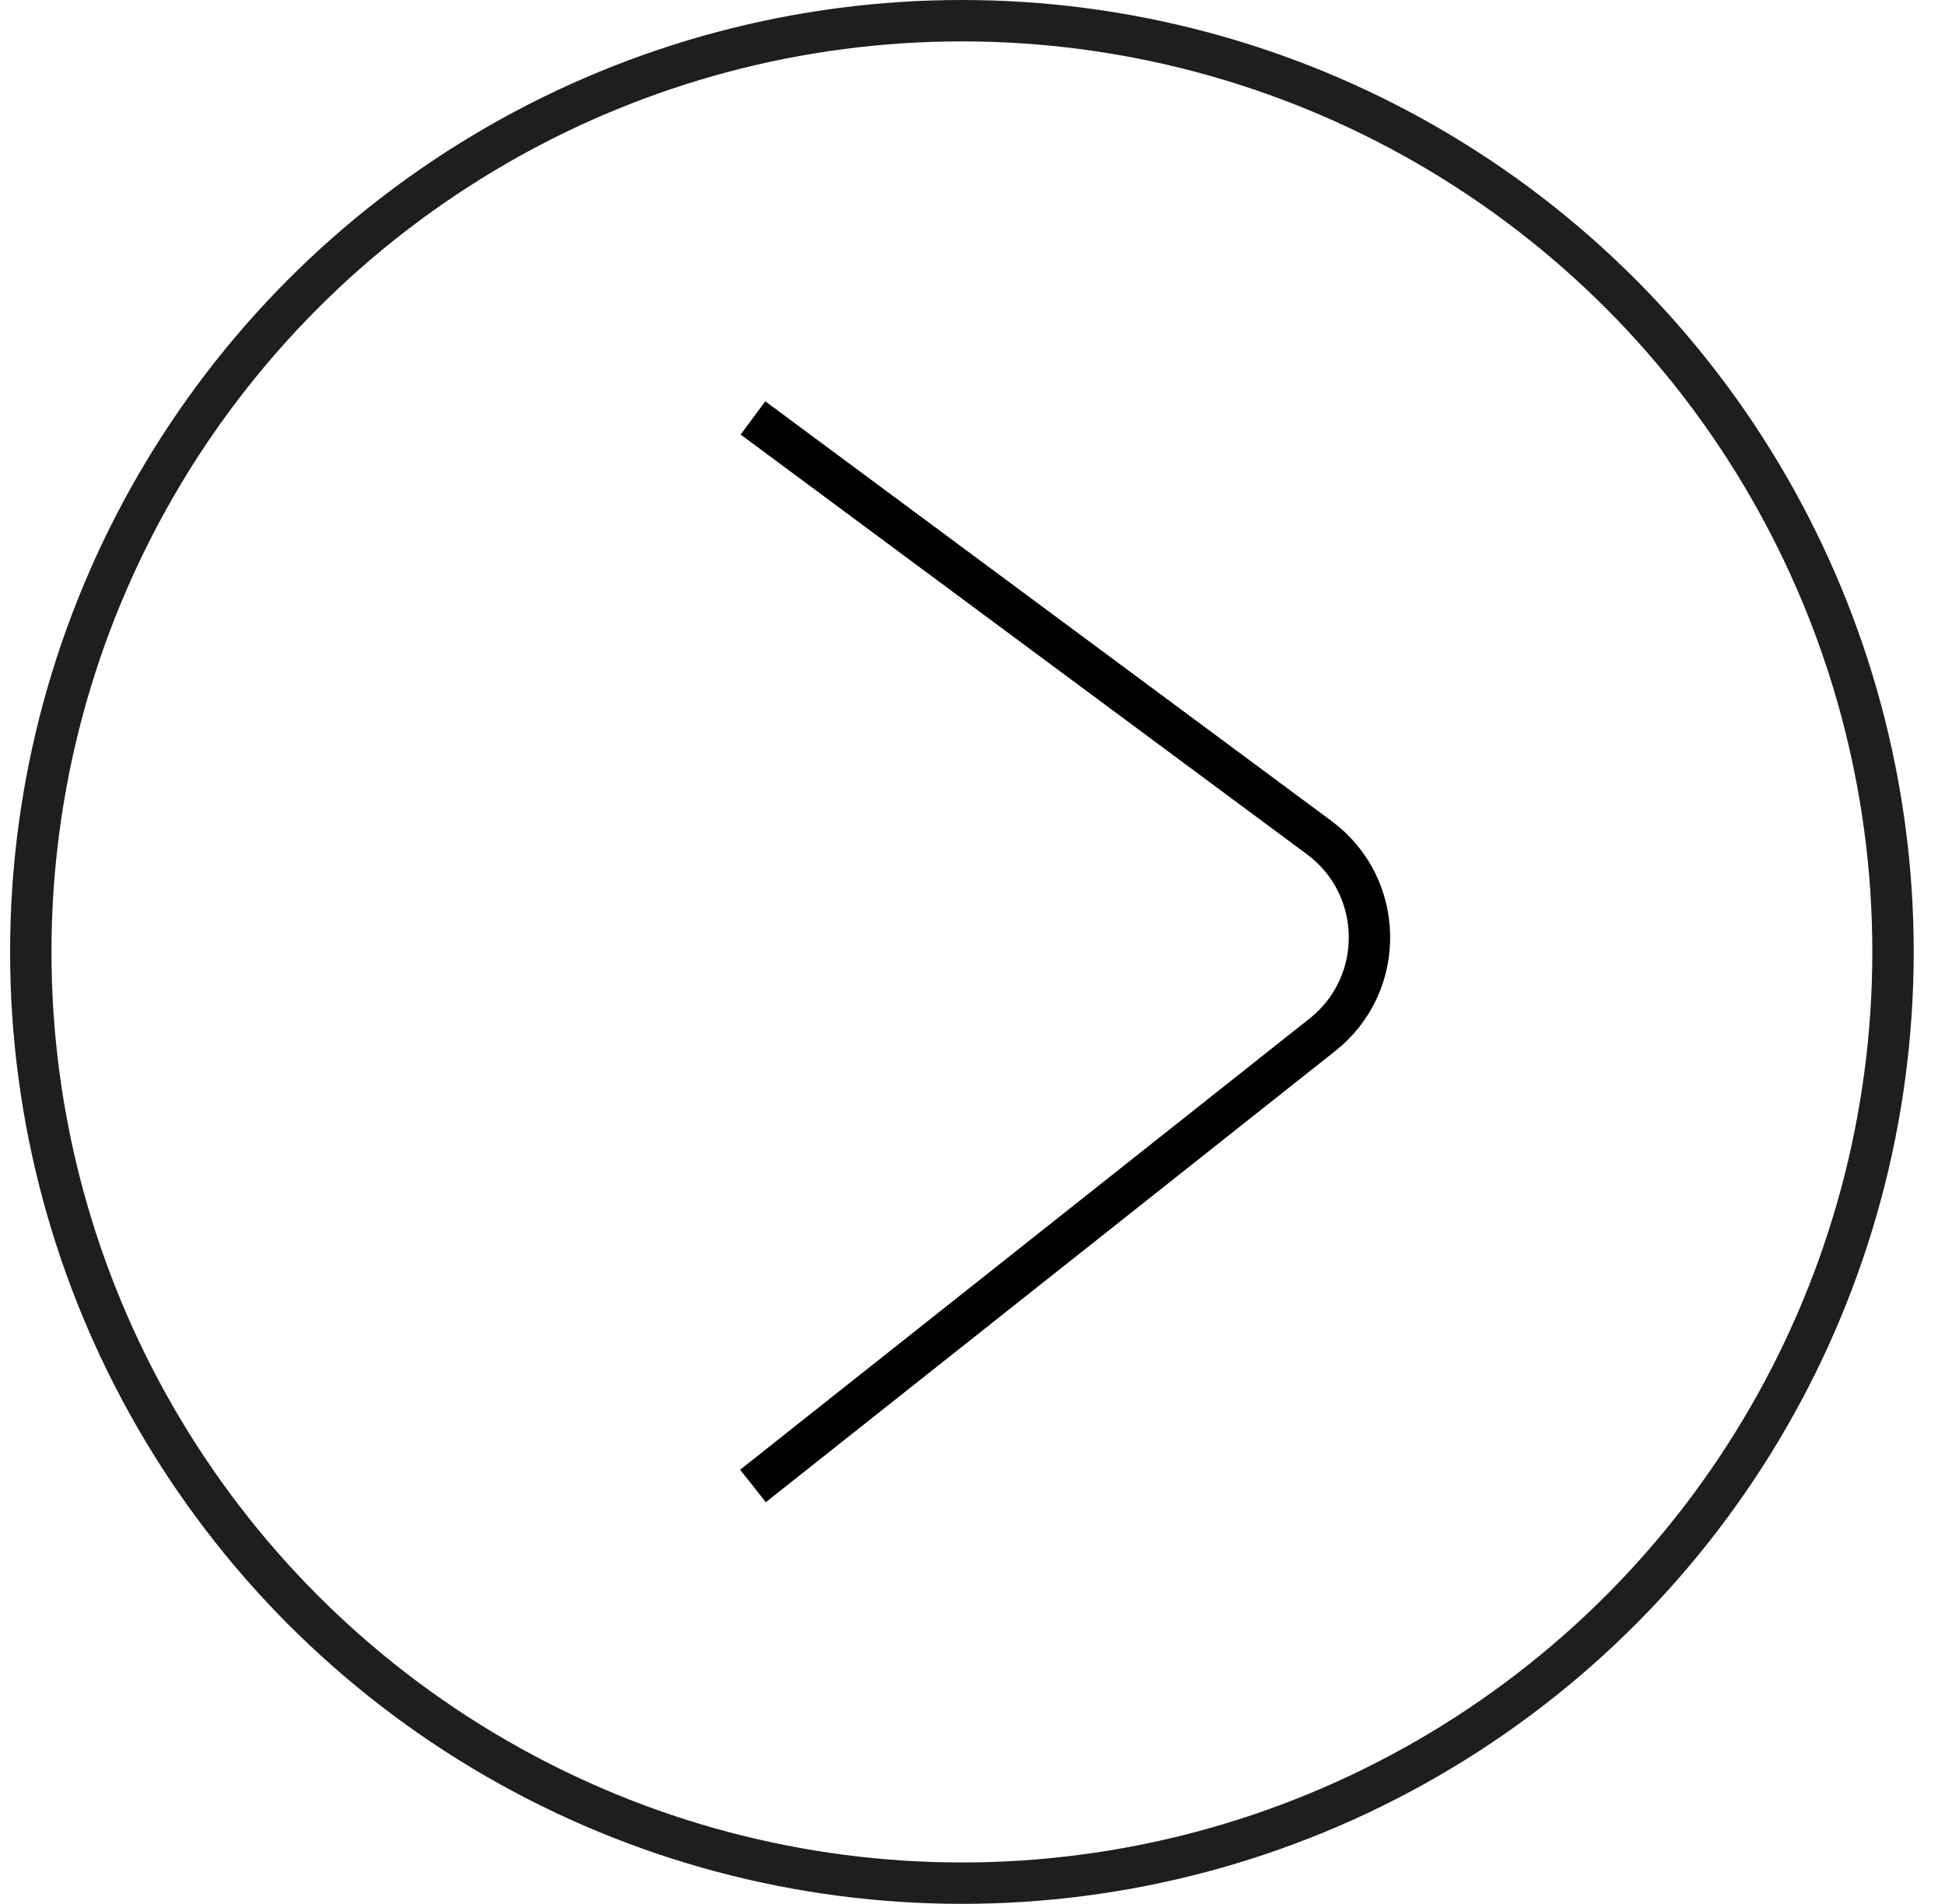<svg width="47" height="46" viewBox="0 0 47 46" fill="none" xmlns="http://www.w3.org/2000/svg">
<circle cx="23.244" cy="23" r="22.5" transform="rotate(-180 23.244 23)" stroke="#1E1E1E"/>
<path d="M18.195 35.903L31.956 25.001C33.503 23.775 33.465 21.415 31.879 20.239L18.195 10.098" stroke="black"/>
</svg>
